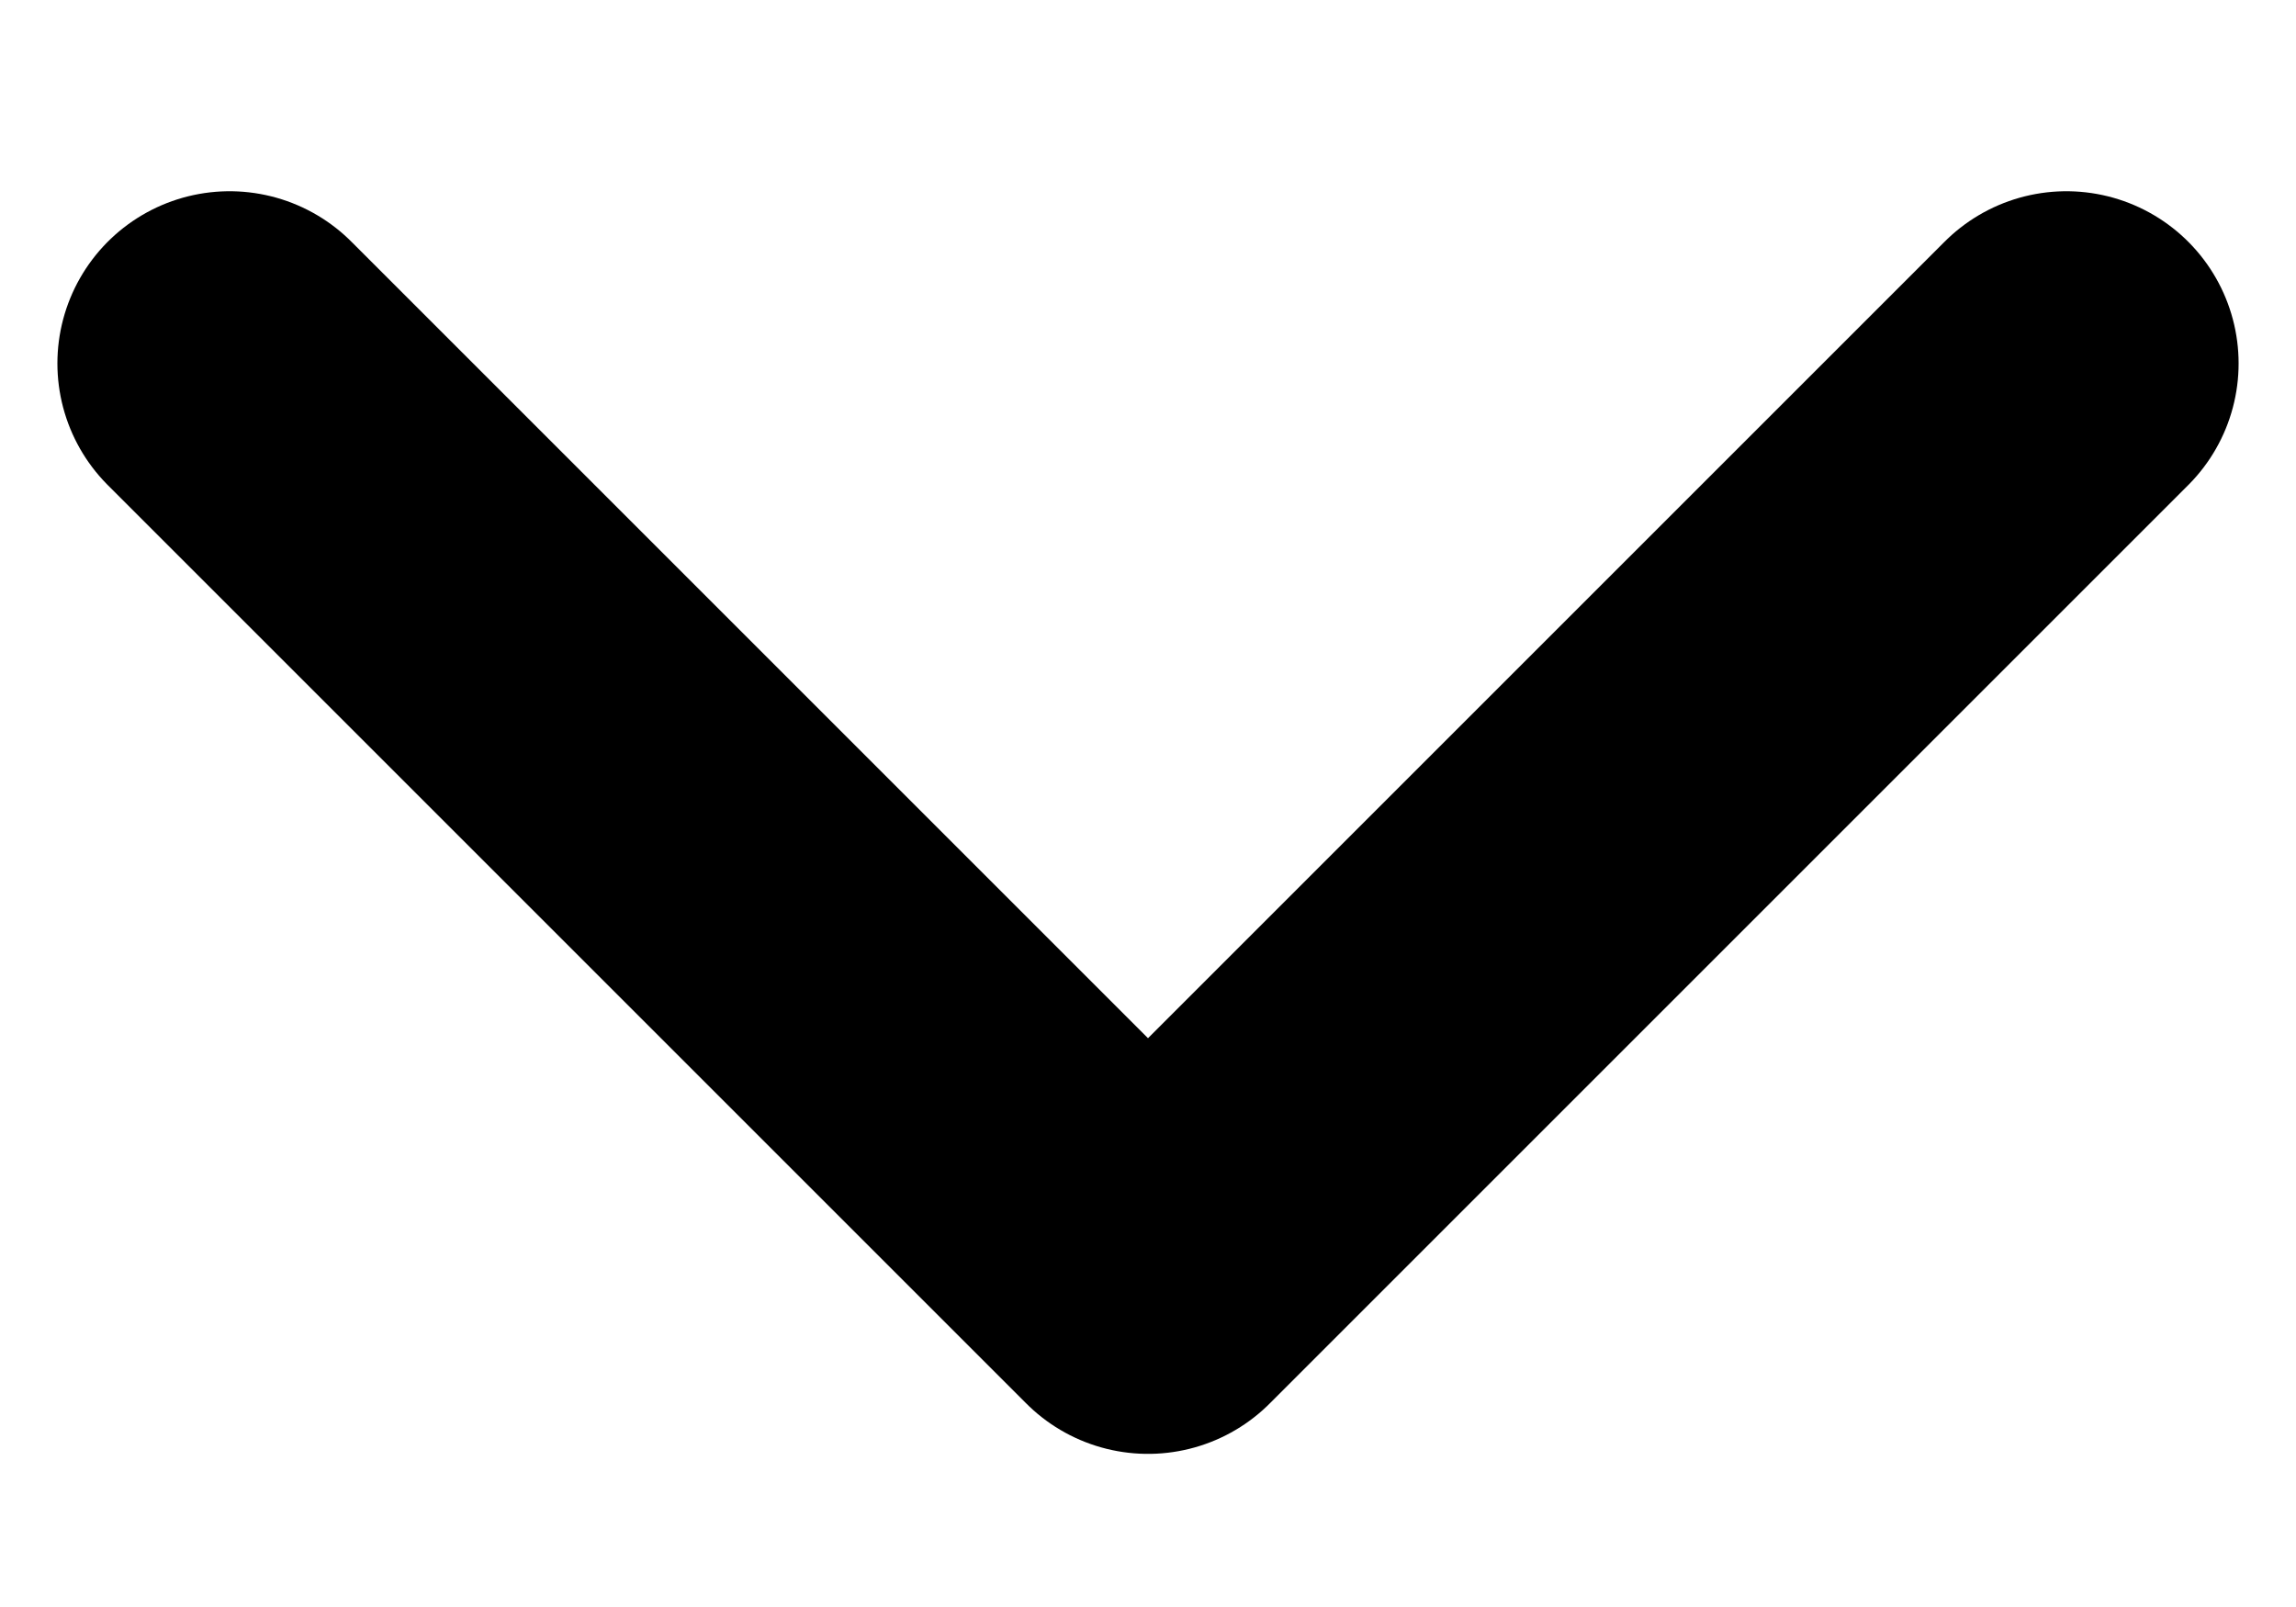 <svg width="10" height="7" viewBox="0 0 10 7" fill="none" xmlns="http://www.w3.org/2000/svg">
    <path d="M1 1.583L5 5.583L9 1.583" stroke="black" stroke-width="1.5" stroke-linecap="round" stroke-linejoin="round"/>
</svg>

